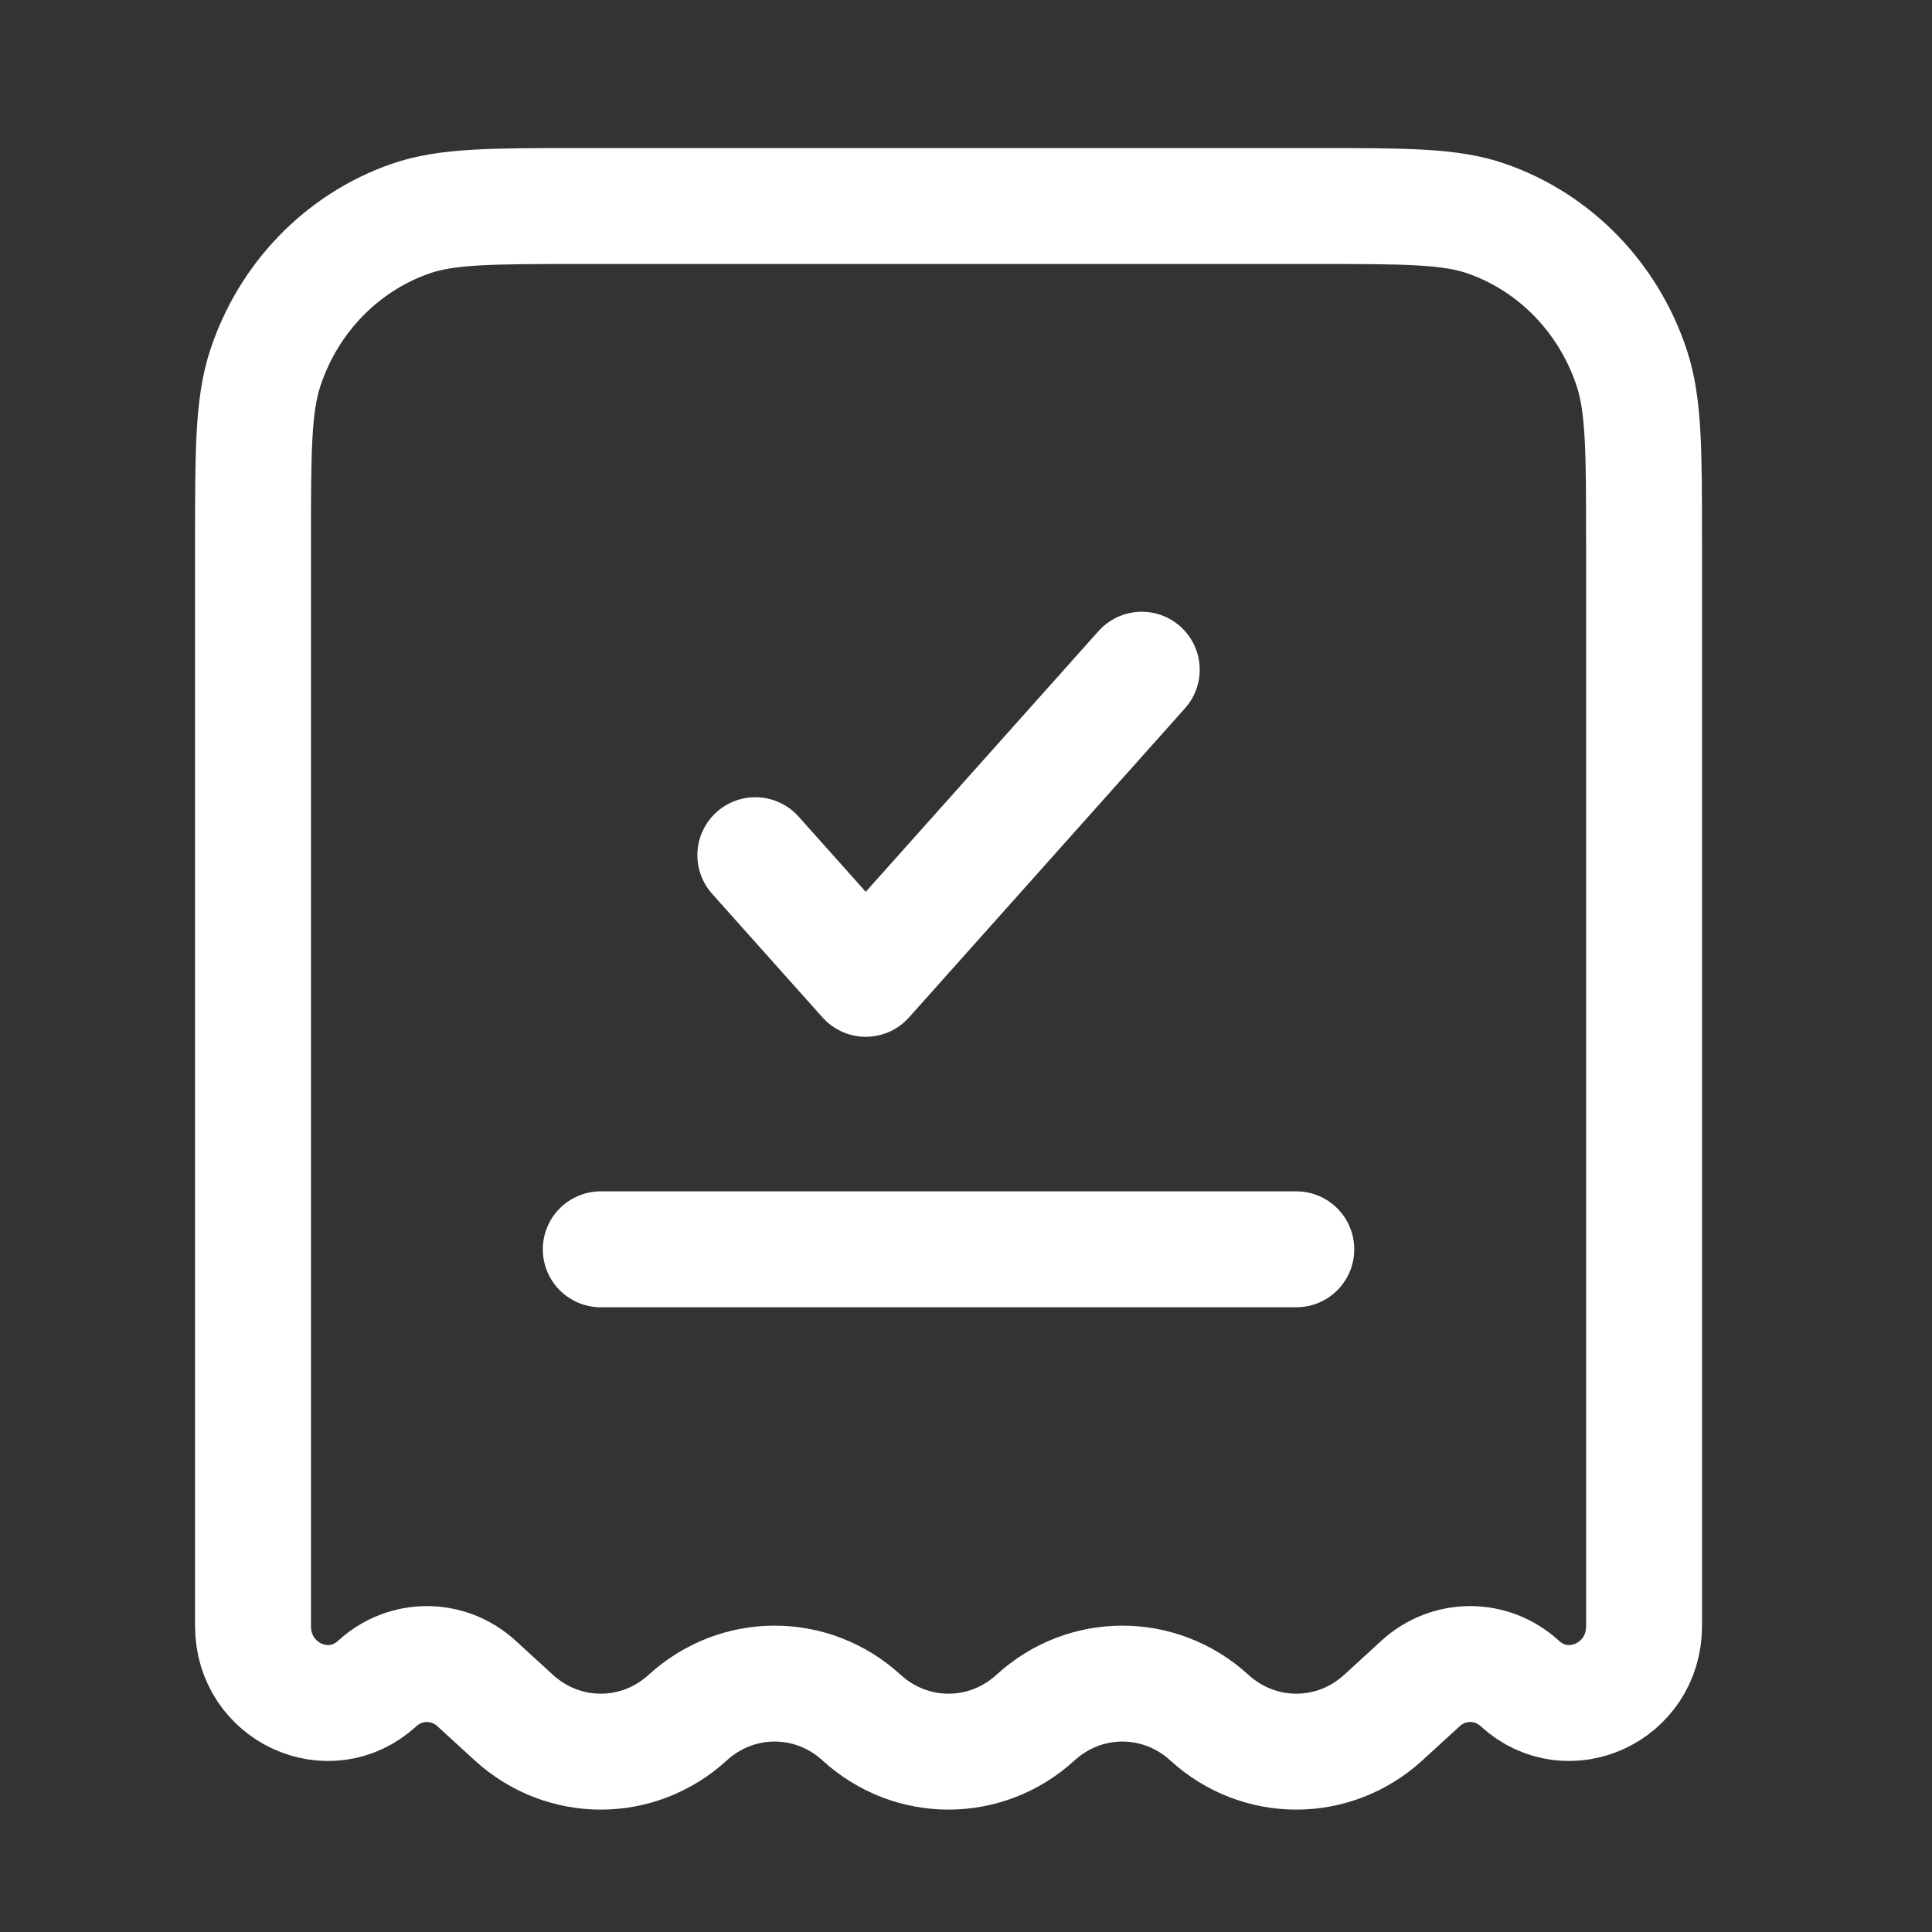 <svg width="25" height="25" viewBox="0 0 25 25" fill="none" xmlns="http://www.w3.org/2000/svg">
<rect x="0" y="0" width="25" height="25" fill="#333333" stroke="none"/>
<path d="M17.029 2.666H7.519C6.36 2.666 5.781 2.666 5.313 2.829C4.427 3.137 3.731 3.854 3.432 4.766C3.274 5.247 3.274 5.843 3.274 7.036V21.041C3.274 21.899 4.259 22.354 4.882 21.784C5.248 21.449 5.8 21.449 6.166 21.784L6.649 22.226C7.291 22.813 8.257 22.813 8.899 22.226C9.541 21.639 10.507 21.639 11.149 22.226C11.79 22.813 12.757 22.813 13.399 22.226C14.04 21.639 15.007 21.639 15.649 22.226C16.291 22.813 17.257 22.813 17.899 22.226L18.382 21.784C18.748 21.449 19.3 21.449 19.666 21.784C20.289 22.354 21.274 21.899 21.274 21.041V7.036C21.274 5.843 21.274 5.247 21.116 4.766C20.816 3.854 20.121 3.137 19.235 2.829C18.767 2.666 18.188 2.666 17.029 2.666Z" stroke="white" stroke-width="1.5"/>
<path d="M9.774 11.066L11.203 12.666L14.774 8.666" stroke="white" stroke-width="1.5" stroke-linecap="round" stroke-linejoin="round"/>
<path d="M7.774 16.166H16.774" stroke="white" stroke-width="1.5" stroke-linecap="round"/>
</svg>
